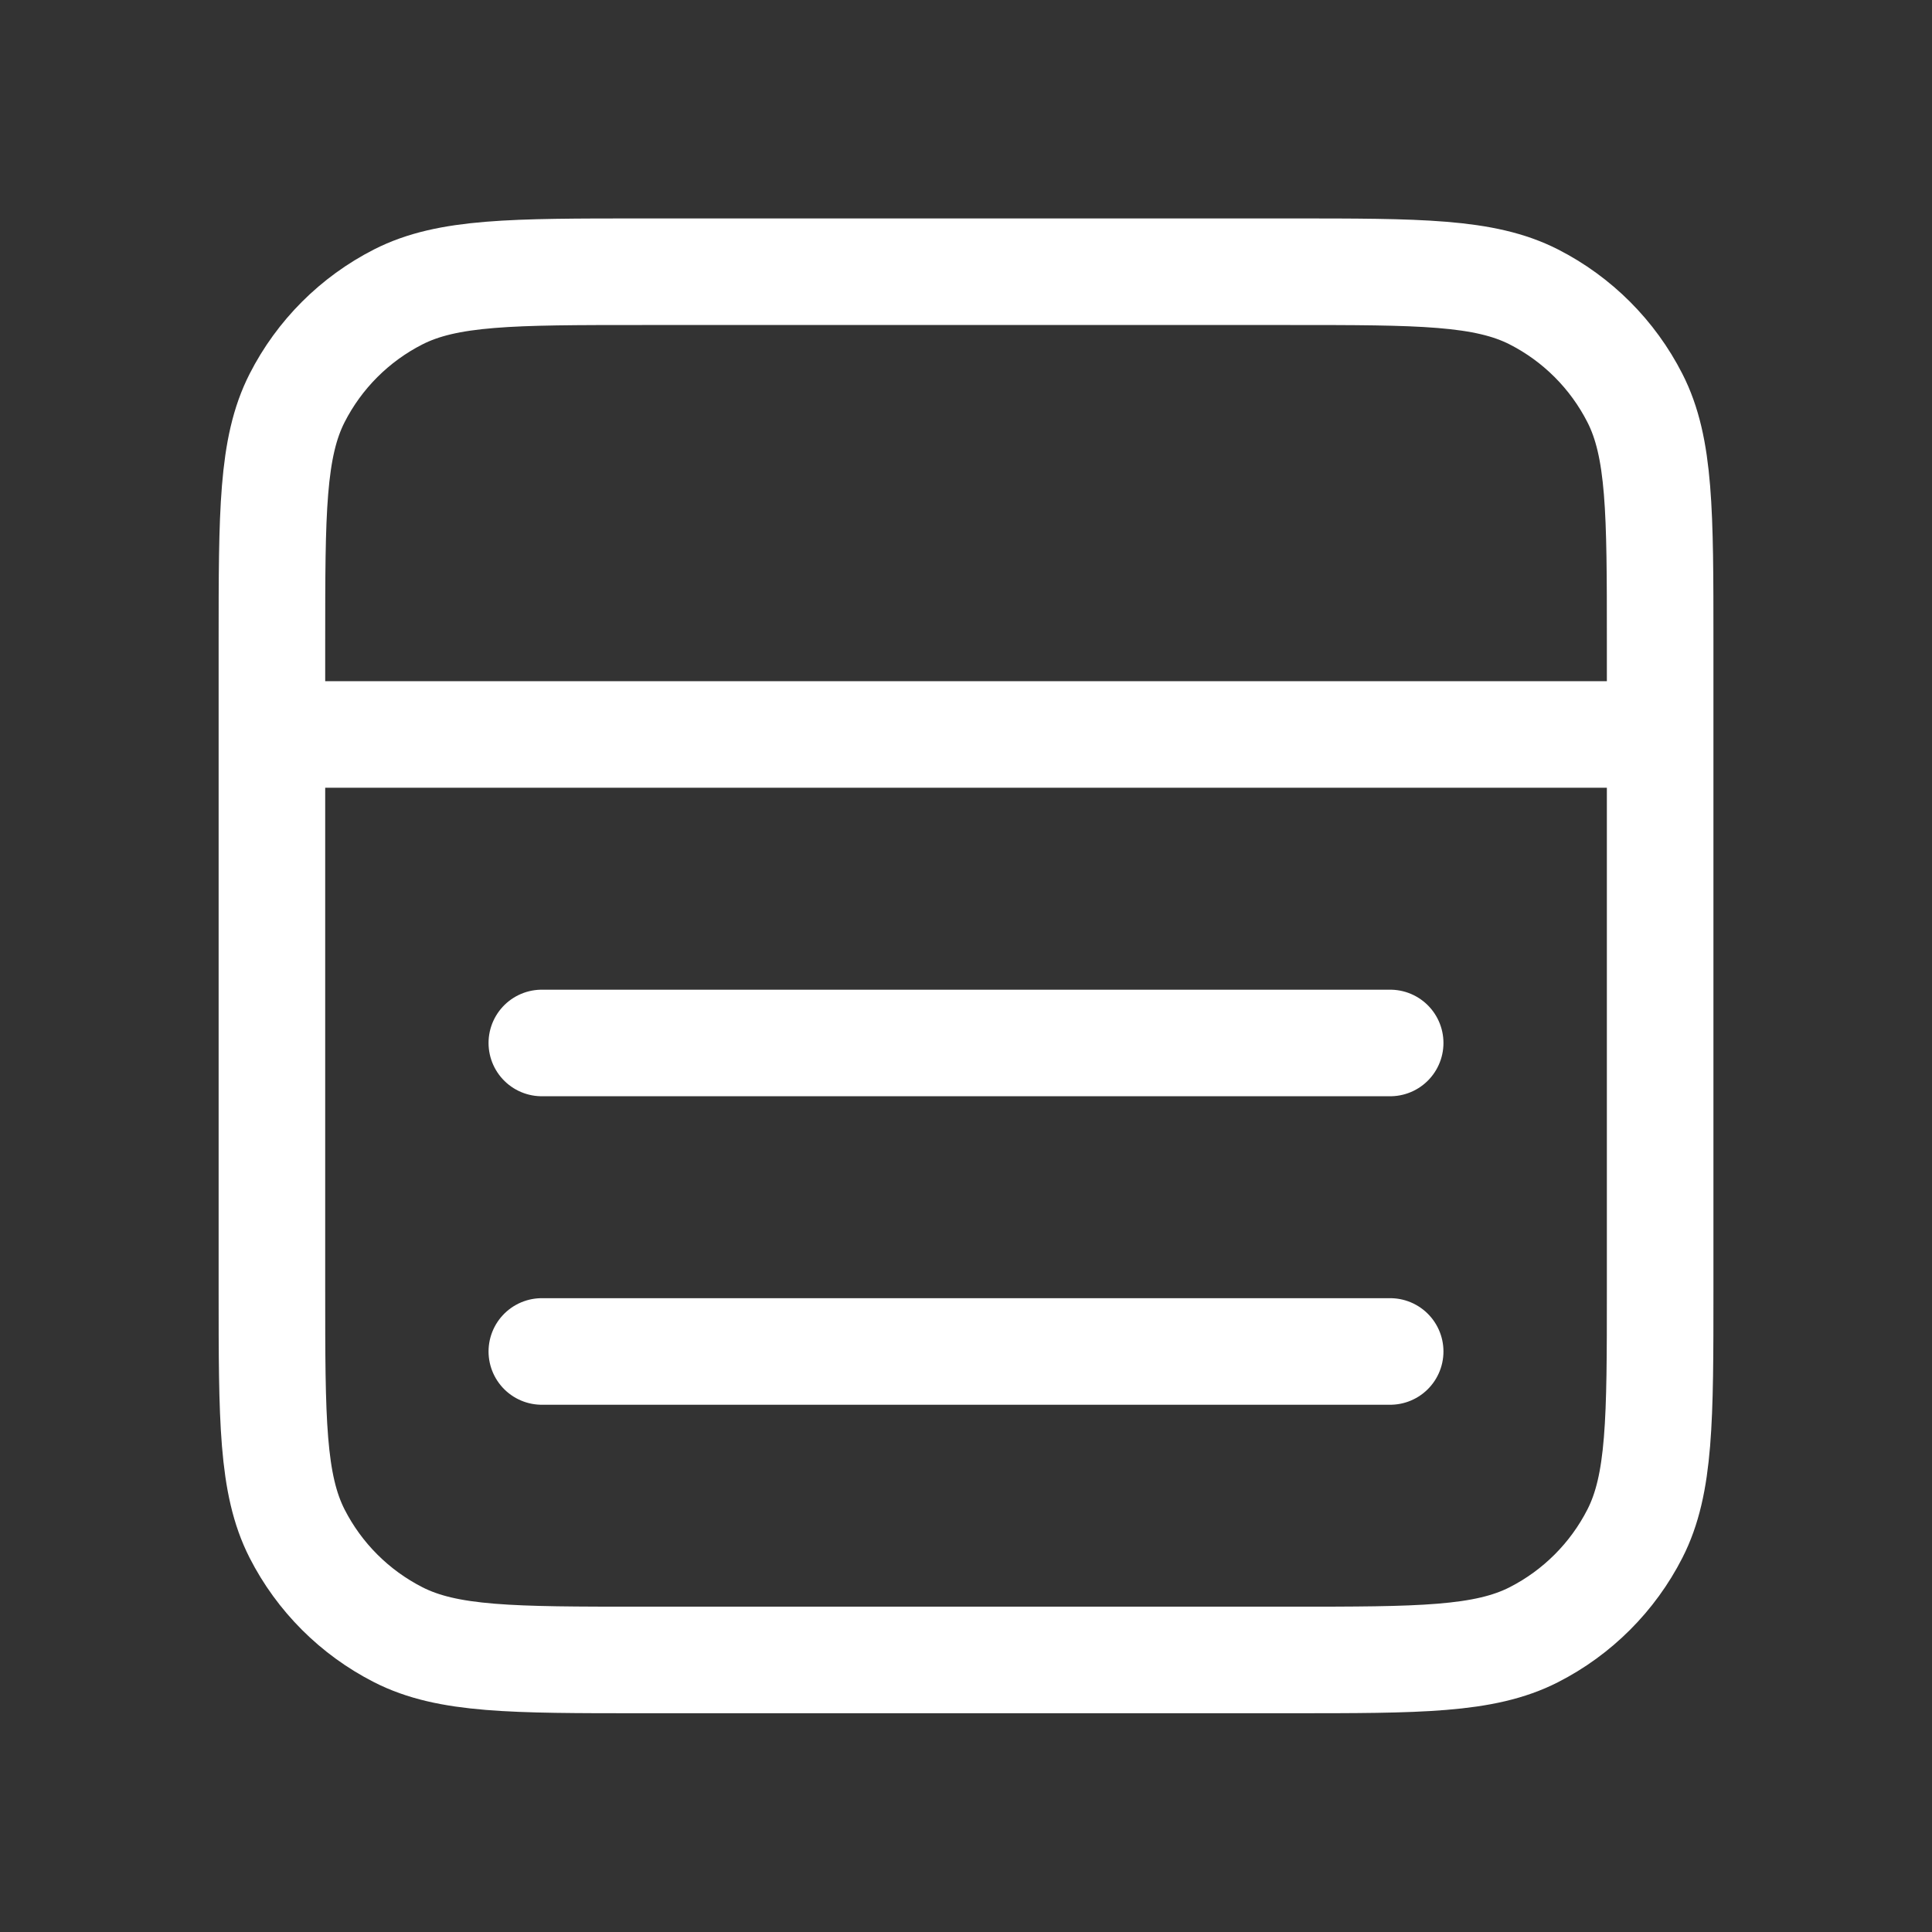 <svg width="31" height="31" viewBox="0 0 31 31" fill="none" xmlns="http://www.w3.org/2000/svg">
<rect x="0" y="0" width="31" height="31" fill="#333333" stroke="none"/>
<path d="M22.306 21.685H8.694M22.306 16.735H8.694M4.363 11.785H26.638M10.303 4.36H20.698C22.777 4.36 23.816 4.36 24.611 4.764C25.309 5.12 25.877 5.688 26.233 6.387C26.638 7.181 26.638 8.221 26.638 10.3V20.695C26.638 22.774 26.638 23.814 26.233 24.608C25.877 25.306 25.309 25.874 24.611 26.23C23.816 26.635 22.777 26.635 20.698 26.635H10.303C8.223 26.635 7.184 26.635 6.39 26.23C5.691 25.874 5.123 25.306 4.767 24.608C4.363 23.814 4.363 22.774 4.363 20.695V10.3C4.363 8.221 4.363 7.181 4.767 6.387C5.123 5.688 5.691 5.12 6.39 4.764C7.184 4.36 8.223 4.36 10.303 4.36Z" stroke="white" stroke-width="1.71" stroke-linecap="round" stroke-linejoin="round"/>
</svg>
